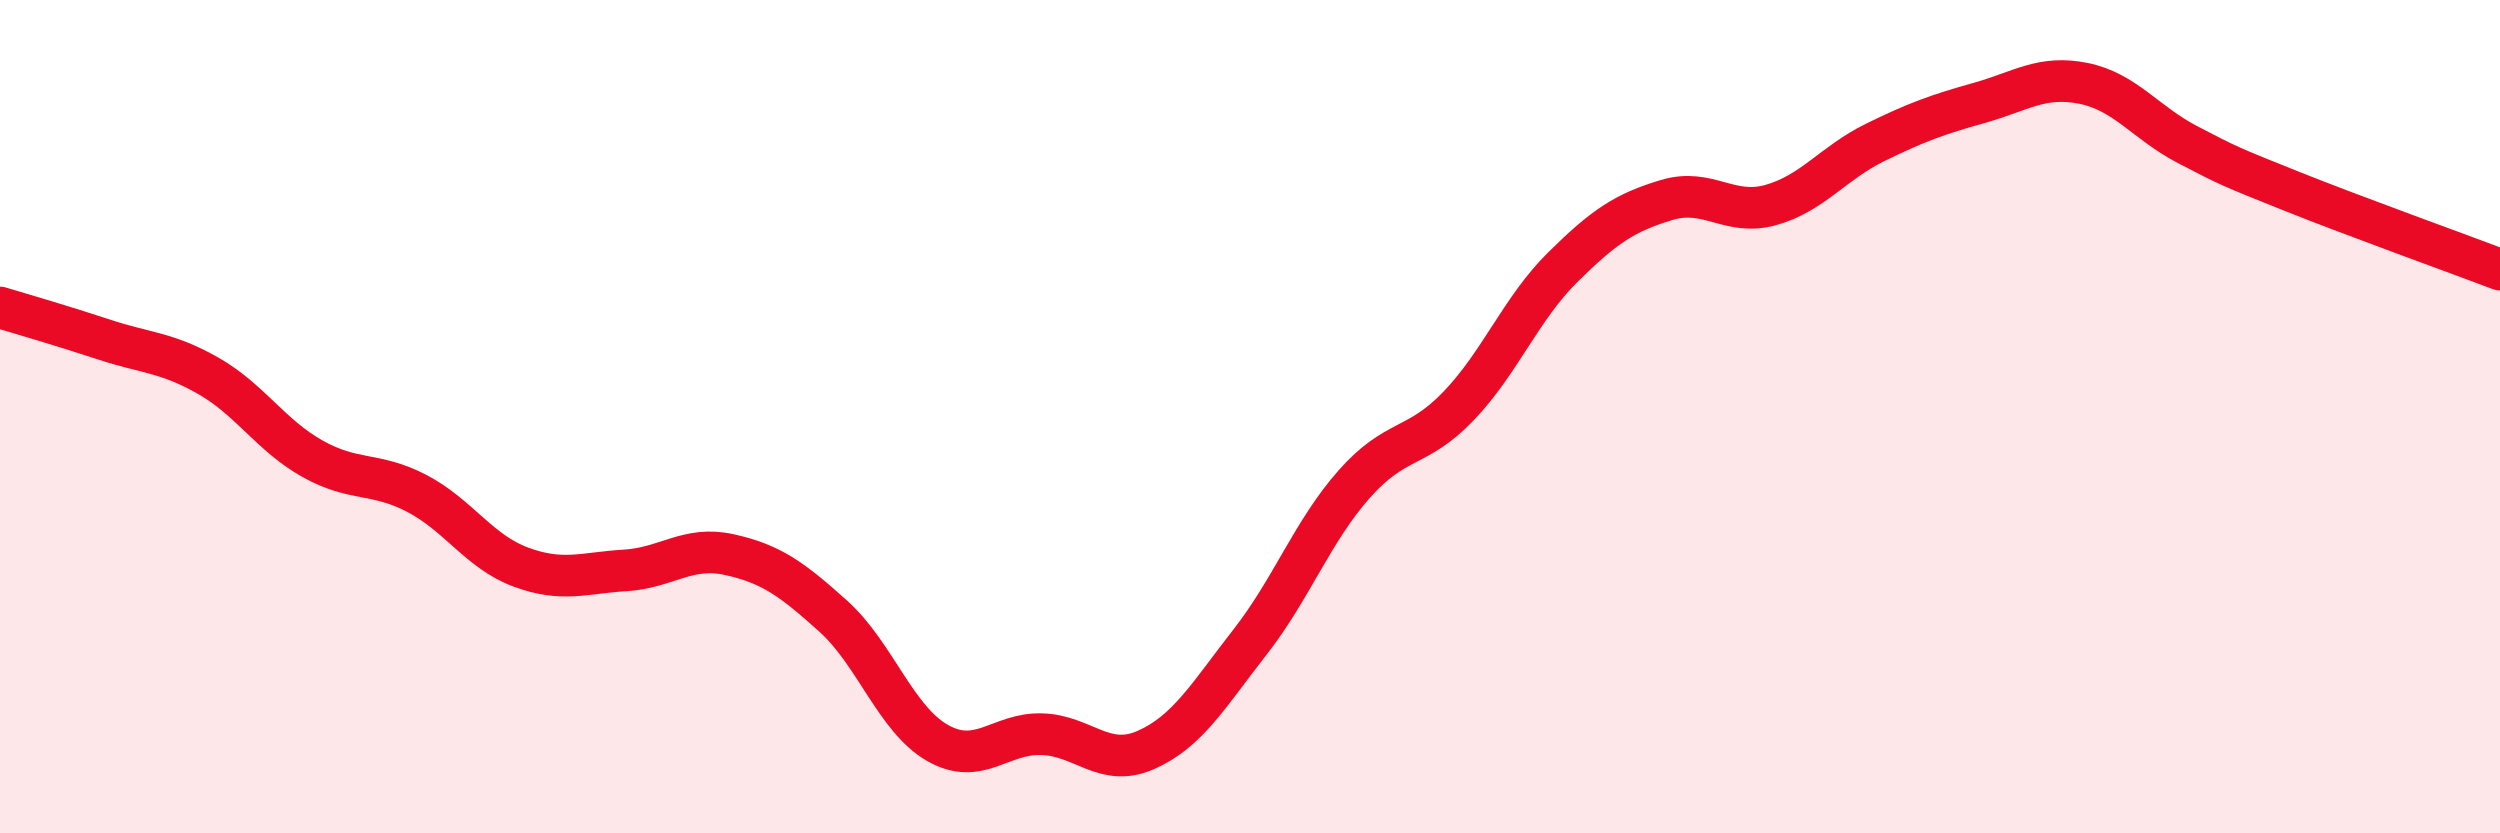 
    <svg width="60" height="20" viewBox="0 0 60 20" xmlns="http://www.w3.org/2000/svg">
      <path
        d="M 0,7.38 C 0.5,7.53 1.5,7.82 2.5,8.15 C 3.5,8.48 4,8.45 5,9.02 C 6,9.59 6.5,10.45 7.5,11.01 C 8.5,11.57 9,11.32 10,11.84 C 11,12.36 11.5,13.24 12.5,13.61 C 13.5,13.98 14,13.75 15,13.69 C 16,13.63 16.5,13.09 17.5,13.31 C 18.5,13.53 19,13.89 20,14.79 C 21,15.69 21.5,17.26 22.5,17.83 C 23.5,18.4 24,17.59 25,17.62 C 26,17.65 26.5,18.44 27.5,18 C 28.5,17.56 29,16.69 30,15.41 C 31,14.13 31.5,12.75 32.5,11.62 C 33.5,10.49 34,10.79 35,9.75 C 36,8.71 36.5,7.41 37.5,6.42 C 38.5,5.43 39,5.1 40,4.8 C 41,4.5 41.5,5.2 42.5,4.92 C 43.5,4.64 44,3.91 45,3.42 C 46,2.93 46.5,2.75 47.5,2.47 C 48.5,2.19 49,1.8 50,2 C 51,2.2 51.5,2.95 52.5,3.47 C 53.5,3.99 53.5,3.99 55,4.59 C 56.5,5.19 59,6.09 60,6.47L60 20L0 20Z"
        fill="#EB0A25"
        opacity="0.1"
        stroke-linecap="round"
        stroke-linejoin="round"
      />
      <path
        d="M 0,7.38 C 0.5,7.53 1.5,7.82 2.5,8.15 C 3.5,8.48 4,8.45 5,9.02 C 6,9.59 6.5,10.45 7.5,11.01 C 8.5,11.57 9,11.32 10,11.84 C 11,12.36 11.5,13.24 12.5,13.61 C 13.5,13.98 14,13.75 15,13.69 C 16,13.63 16.5,13.09 17.5,13.31 C 18.5,13.53 19,13.89 20,14.79 C 21,15.69 21.5,17.26 22.5,17.83 C 23.5,18.4 24,17.59 25,17.62 C 26,17.65 26.5,18.44 27.5,18 C 28.5,17.56 29,16.69 30,15.41 C 31,14.13 31.5,12.75 32.5,11.62 C 33.5,10.49 34,10.79 35,9.75 C 36,8.71 36.5,7.41 37.5,6.42 C 38.5,5.43 39,5.1 40,4.8 C 41,4.5 41.5,5.2 42.5,4.92 C 43.5,4.64 44,3.91 45,3.42 C 46,2.93 46.5,2.75 47.5,2.47 C 48.5,2.19 49,1.8 50,2 C 51,2.2 51.5,2.95 52.5,3.47 C 53.5,3.99 53.5,3.99 55,4.59 C 56.5,5.19 59,6.09 60,6.47"
        stroke="#EB0A25"
        stroke-width="1"
        fill="none"
        stroke-linecap="round"
        stroke-linejoin="round"
      />
    </svg>
  